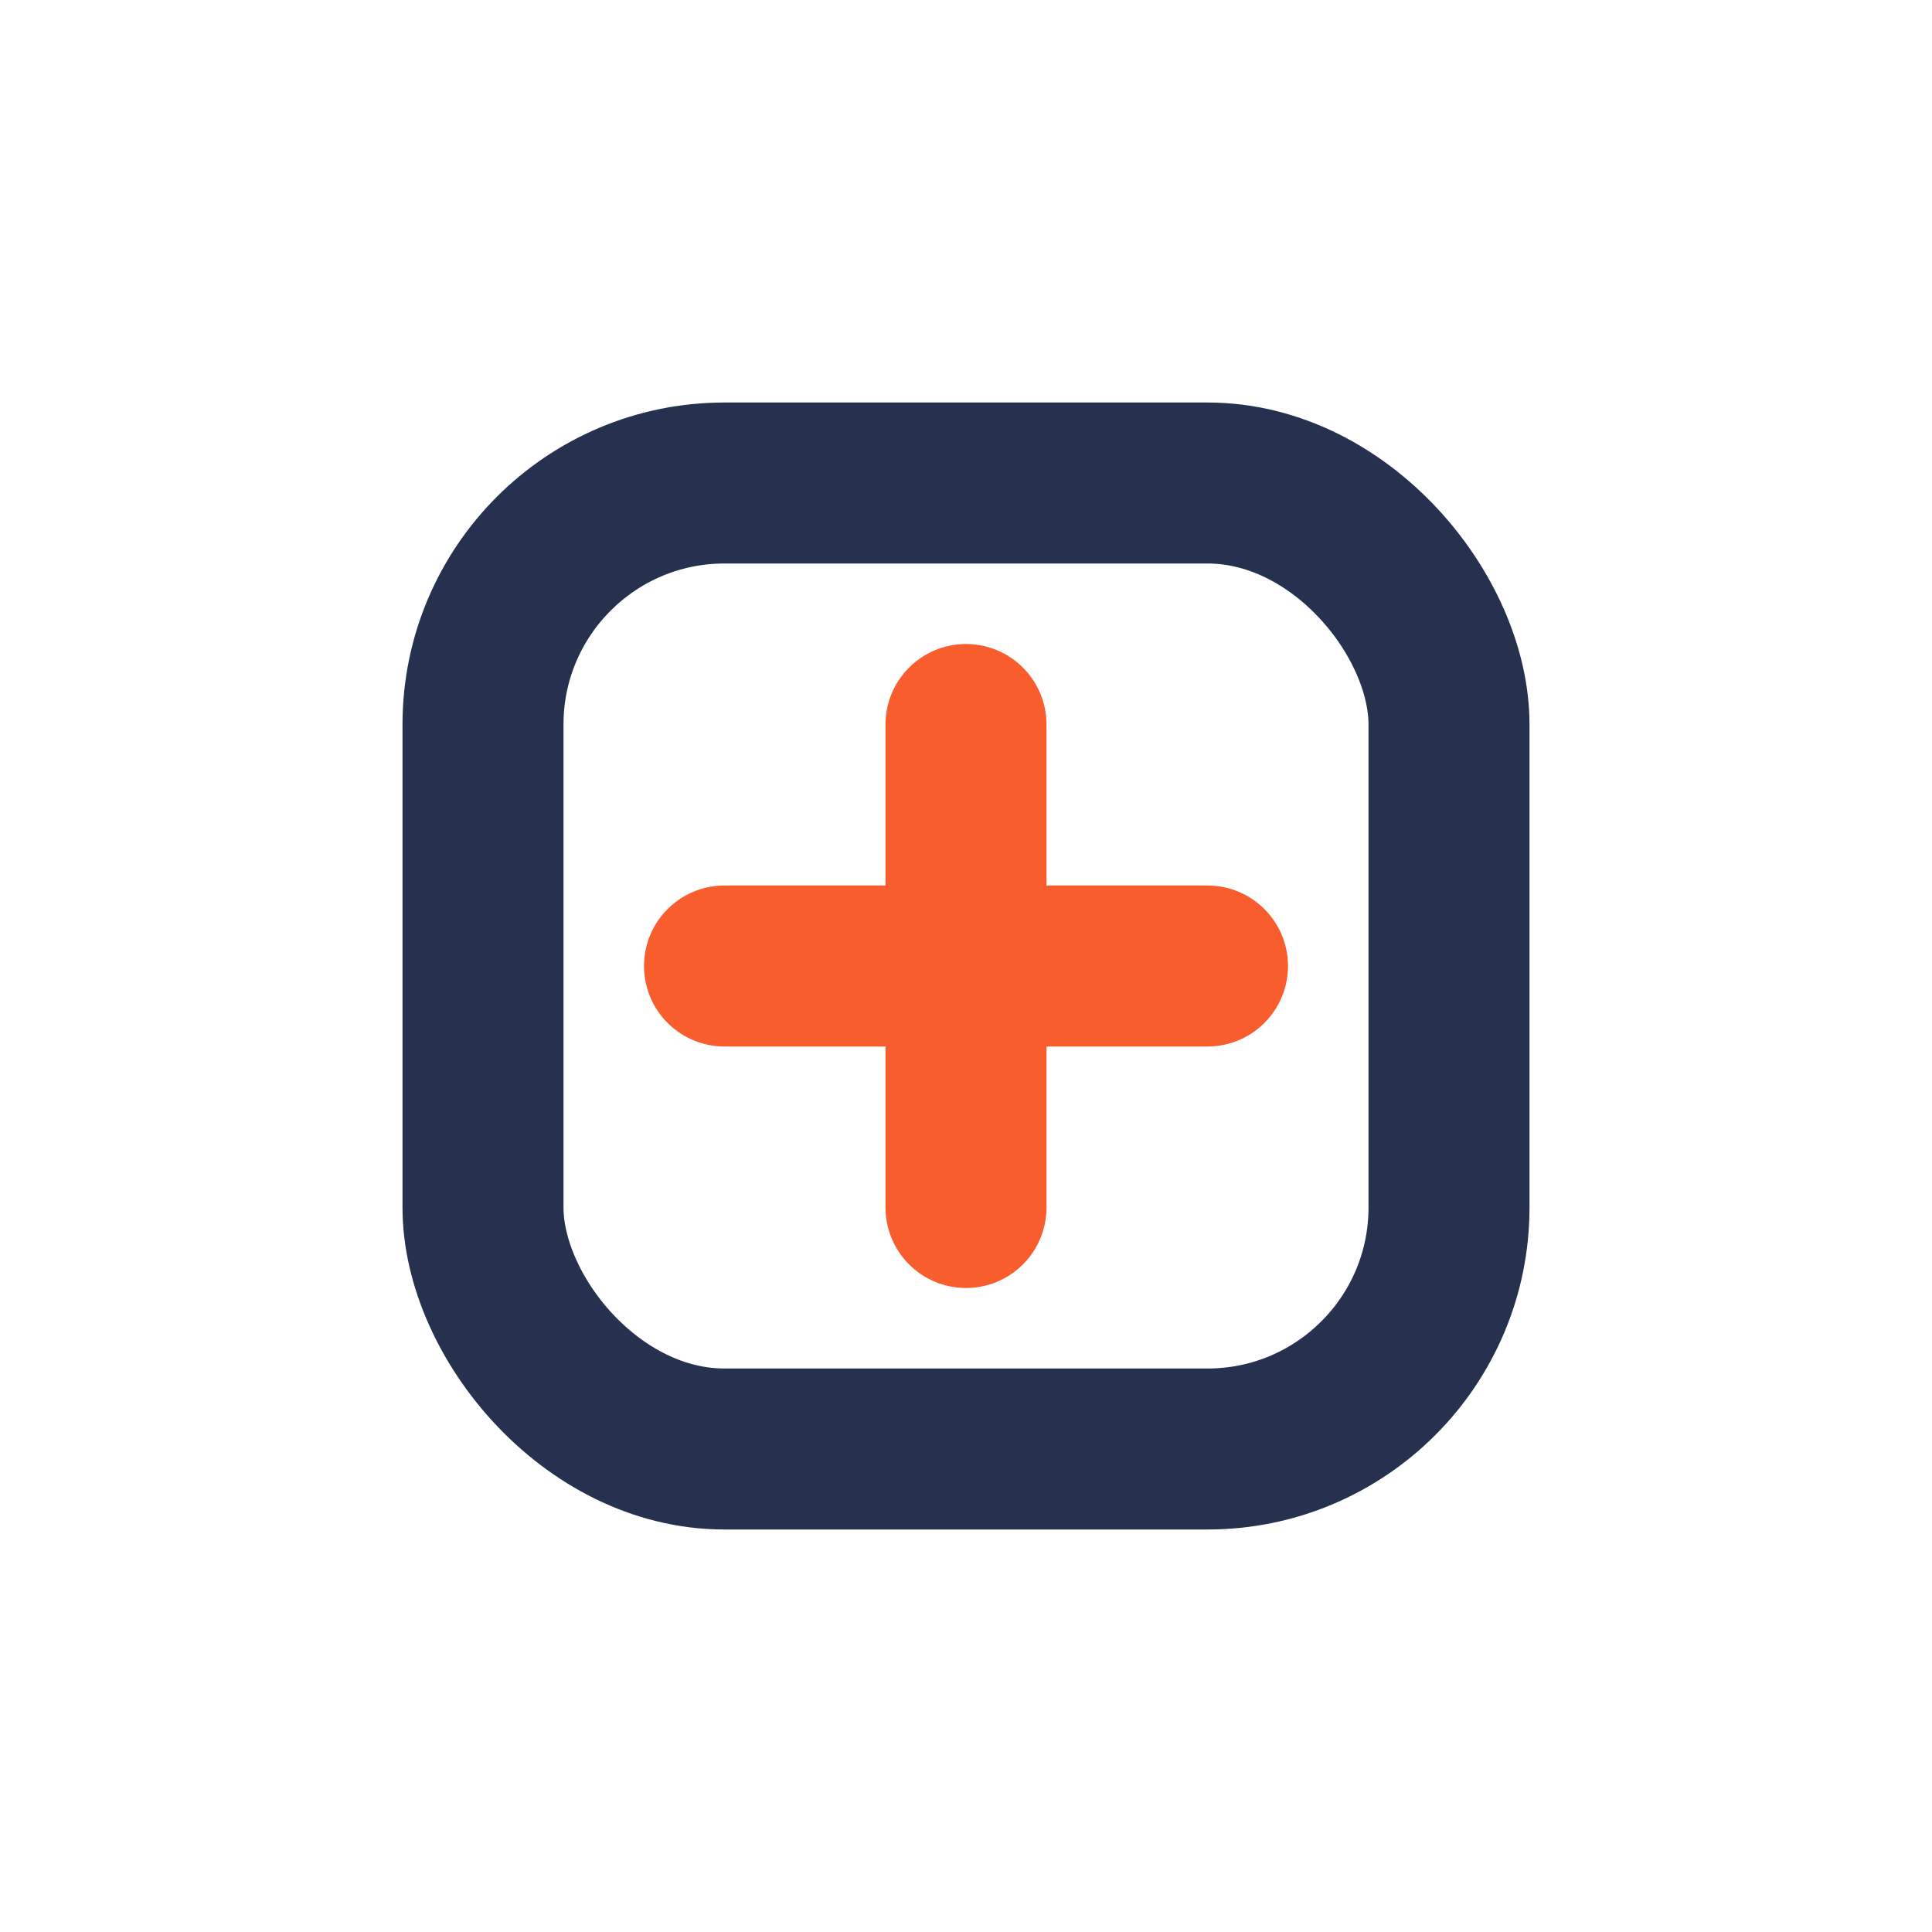 <?xml version="1.0" encoding="UTF-8"?>
<svg xmlns="http://www.w3.org/2000/svg" viewBox="0 0 24 24" width="24" height="24"><rect x="6" y="6" width="12" height="12" rx="3" fill="none" stroke="#26314F" stroke-width="2"/><path d="M12 9v6M9 12h6" stroke="#F95C2D" stroke-width="2" stroke-linecap="round"/></svg>